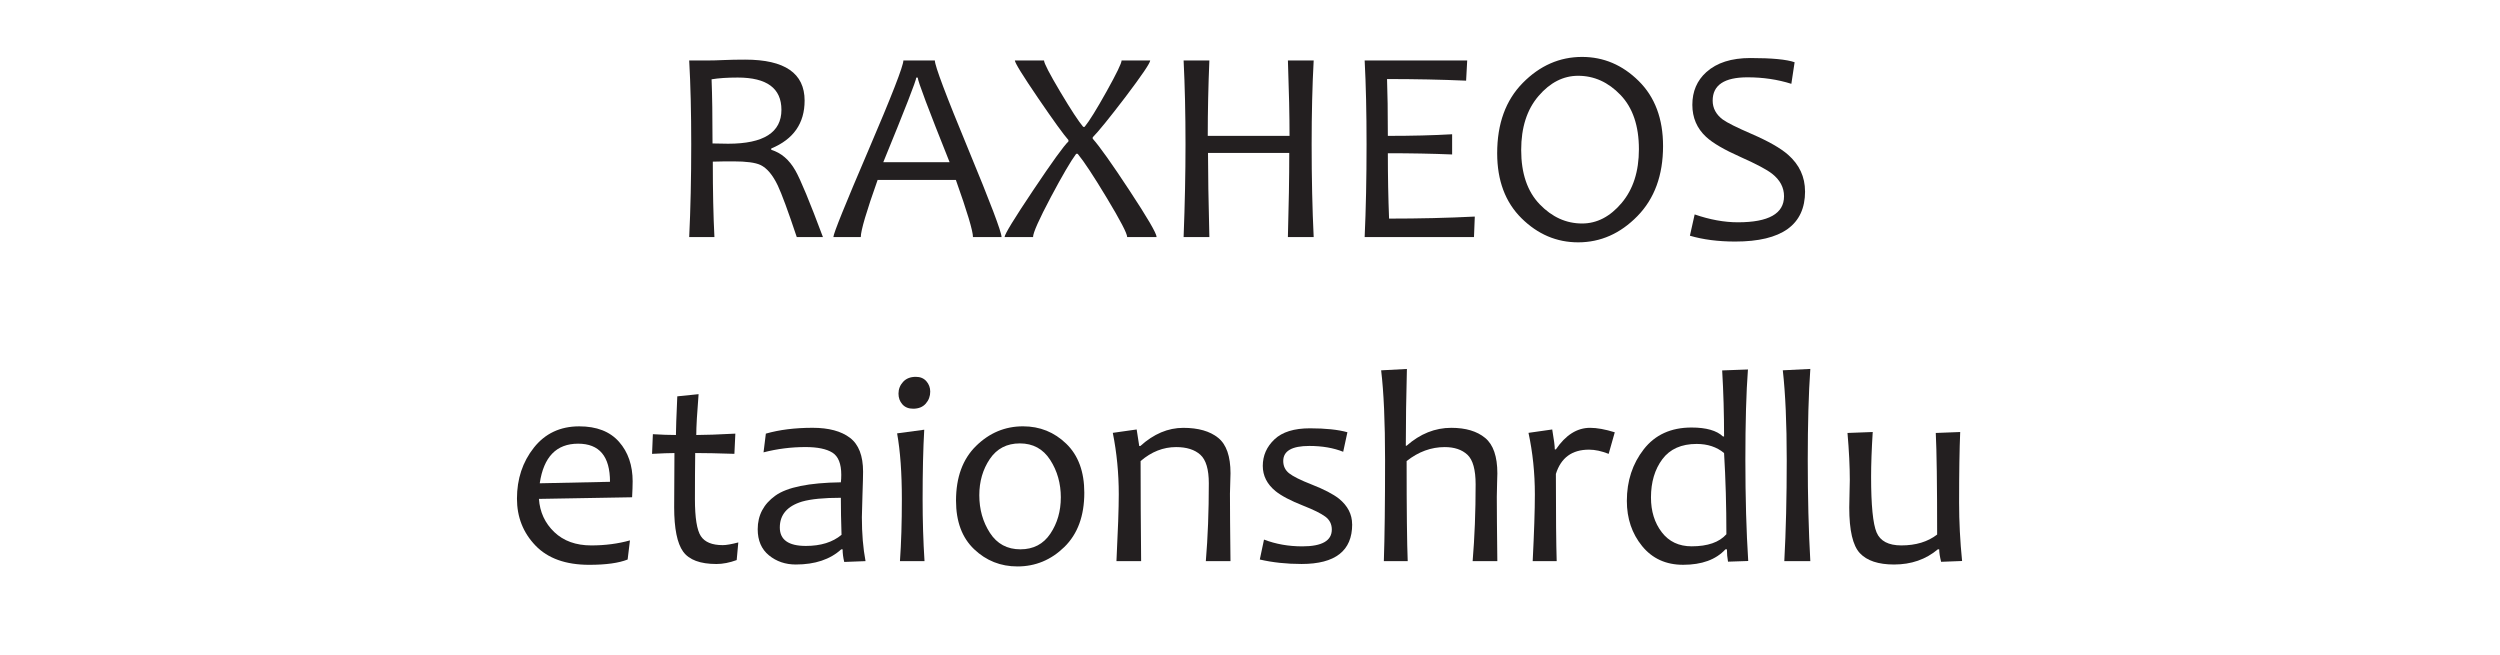 <?xml version="1.0" encoding="UTF-8"?><svg id="All_Faces" xmlns="http://www.w3.org/2000/svg" viewBox="0 0 108 28.278"><defs><style>.cls-1{fill:#231f20;stroke-width:0px;}</style></defs><path class="cls-1" d="M35.551,10.241h-1.131c-.375-1.121-.648-1.863-.82-2.227-.219-.457-.467-.752-.744-.885-.219-.105-.611-.158-1.178-.158-.332,0-.627.004-.885.012,0,1.262.023,2.348.07,3.258h-1.09c.059-1.211.088-2.547.088-4.008,0-1.375-.029-2.582-.088-3.621h.826c.176,0,.398-.006.668-.018s.578-.018.926-.018c1.711,0,2.566.59,2.566,1.77,0,.98-.48,1.67-1.441,2.068v.059c.43.129.777.428,1.043.896.223.391.619,1.348,1.189,2.871ZM33.758,4.745c0-.93-.629-1.395-1.887-1.395-.449,0-.826.025-1.131.076.027.68.041,1.604.041,2.771.234.008.459.012.674.012,1.535,0,2.303-.488,2.303-1.465Z"/><path class="cls-1" d="M43.268,10.241h-1.236c0-.262-.246-1.084-.738-2.467h-3.381c-.484,1.363-.727,2.186-.727,2.467h-1.184c0-.145.504-1.394,1.512-3.747s1.512-3.647,1.512-3.882h1.359c0,.23.48,1.506,1.441,3.826s1.441,3.588,1.441,3.803ZM41.023,7.007c-.918-2.293-1.377-3.512-1.377-3.656h-.064c0,.121-.475,1.34-1.424,3.656h2.865Z"/><path class="cls-1" d="M49.965,10.241h-1.271c0-.152-.293-.715-.879-1.688-.566-.941-.986-1.578-1.26-1.91h-.064c-.234.316-.598.938-1.09,1.863-.516.973-.773,1.551-.773,1.734h-1.23c0-.117.412-.791,1.236-2.021.816-1.219,1.324-1.922,1.523-2.109v-.059c-.211-.238-.645-.838-1.301-1.799-.676-.992-1.014-1.539-1.014-1.641h1.26c0,.117.234.57.703,1.359.461.773.791,1.277.99,1.512h.059c.199-.242.516-.752.949-1.529s.65-1.225.65-1.342h1.236c0,.109-.357.637-1.072,1.582-.691.906-1.162,1.486-1.412,1.74v.059c.297.332.824,1.074,1.582,2.227.785,1.191,1.178,1.865,1.178,2.021Z"/><path class="cls-1" d="M56.75,10.241h-1.113c.039-1.352.059-2.562.059-3.633h-3.51c0,.867.02,2.078.059,3.633h-1.113c.055-1.426.082-2.762.082-4.008,0-1.305-.027-2.512-.082-3.621h1.113c-.047,1.117-.07,2.203-.07,3.258h3.533c0-.848-.023-1.934-.07-3.258h1.113c-.059,1.086-.088,2.293-.088,3.621,0,1.457.029,2.793.088,4.008Z"/><path class="cls-1" d="M63.711,9.356l-.035.885h-4.723c.055-1.211.082-2.547.082-4.008,0-1.375-.027-2.582-.082-3.621h4.43l-.047.873c-1.074-.047-2.213-.07-3.416-.07.023.605.035,1.424.035,2.455,1.039,0,1.965-.023,2.777-.07v.873c-.867-.035-1.793-.053-2.777-.053,0,1.004.018,1.945.053,2.824,1.297,0,2.531-.029,3.703-.088Z"/><path class="cls-1" d="M71.844,6.309c0,1.262-.369,2.271-1.107,3.026s-1.592,1.134-2.561,1.134c-.93,0-1.745-.347-2.446-1.04s-1.052-1.63-1.052-2.81c0-1.277.369-2.29,1.107-3.038s1.592-1.122,2.561-1.122c.93,0,1.745.347,2.446,1.04s1.052,1.63,1.052,2.81ZM70.801,6.444c0-1.008-.265-1.788-.794-2.341s-1.14-.829-1.831-.829c-.641,0-1.211.291-1.711.873s-.75,1.359-.75,2.332c0,1.012.267,1.794.8,2.347s1.144.829,1.831.829c.641,0,1.21-.295,1.708-.885s.747-1.365.747-2.326Z"/><path class="cls-1" d="M77.979,8.267c0,1.445-1.006,2.168-3.018,2.168-.734,0-1.387-.084-1.957-.252l.205-.92c.656.227,1.279.34,1.869.34,1.328,0,1.992-.375,1.992-1.125,0-.379-.172-.703-.516-.973-.23-.18-.684-.42-1.359-.721-.711-.316-1.209-.607-1.494-.873-.395-.367-.592-.828-.592-1.383,0-.578.201-1.049.604-1.412.449-.406,1.084-.609,1.904-.609.93,0,1.566.061,1.91.182l-.141.932c-.594-.188-1.225-.281-1.893-.281-1.004,0-1.506.336-1.506,1.008,0,.324.145.596.434.814.188.137.602.344,1.242.621.73.316,1.258.617,1.582.902.488.43.732.957.732,1.582Z"/><path class="cls-1" d="M27.33,20.802c0,.164-.008.391-.023.68l-4.025.07c.039.57.26,1.048.662,1.433s.936.577,1.6.577c.594,0,1.15-.072,1.67-.217l-.1.826c-.383.152-.936.229-1.658.229-1.016,0-1.79-.277-2.323-.832s-.8-1.23-.8-2.027c0-.852.243-1.585.729-2.2s1.14-.923,1.96-.923c.754,0,1.327.223,1.72.668s.589,1.018.589,1.717ZM26.352,20.813c0-1.098-.459-1.646-1.377-1.646-.938,0-1.49.57-1.658,1.711l3.035-.064Z"/><path class="cls-1" d="M31.895,23.433l-.07.762c-.309.113-.6.17-.873.17-.703,0-1.184-.179-1.441-.536s-.387-.997-.387-1.919c0-.598.004-1.377.012-2.338-.219,0-.541.012-.967.035l.035-.85c.371.023.703.035.996.035,0-.234.02-.791.059-1.67l.92-.094c-.066.82-.1,1.408-.1,1.764.383,0,.945-.02,1.688-.059l-.041.873c-.703-.023-1.268-.035-1.693-.035-.008.59-.012,1.254-.012,1.992,0,.805.085,1.337.255,1.597s.485.39.946.39c.152,0,.377-.039.674-.117Z"/><path class="cls-1" d="M37.391,24.241l-.92.035c-.047-.191-.07-.373-.07-.545h-.059c-.48.438-1.135.656-1.963.656-.449,0-.836-.132-1.16-.396s-.486-.64-.486-1.128c0-.602.254-1.085.762-1.45s1.451-.558,2.83-.577c.012-.094.018-.201.018-.322,0-.48-.128-.801-.384-.961s-.644-.24-1.163-.24c-.613,0-1.217.076-1.811.229l.1-.809c.586-.168,1.26-.252,2.021-.252.695,0,1.232.144,1.611.431s.568.776.568,1.468c0,.184-.009.517-.026.999s-.026.804-.026.964c0,.711.053,1.344.158,1.898ZM36.354,23.104c-.02-.594-.029-1.127-.029-1.6-.734,0-1.293.055-1.676.164-.641.195-.961.568-.961,1.119,0,.531.375.797,1.125.797.645,0,1.158-.16,1.541-.48Z"/><path class="cls-1" d="M39.939,24.241h-1.061c.055-.781.082-1.674.082-2.678,0-1.129-.068-2.076-.205-2.842l1.172-.158c-.047.816-.07,1.816-.07,3,0,.938.027,1.83.082,2.678ZM40.186,16.917c0,.199-.064.372-.193.519s-.311.22-.545.22c-.199,0-.354-.063-.466-.19s-.167-.28-.167-.46c0-.195.066-.365.199-.51s.316-.217.551-.217c.191,0,.343.063.454.19s.167.276.167.448Z"/><path class="cls-1" d="M46.842,21.288c0,1-.287,1.78-.861,2.341s-1.25.841-2.027.841c-.727,0-1.351-.248-1.872-.744s-.782-1.195-.782-2.098c0-1.008.288-1.795.864-2.361s1.253-.85,2.03-.85c.727,0,1.35.251,1.869.753s.779,1.208.779,2.118ZM45.828,21.493c0-.609-.153-1.151-.46-1.626s-.743-.712-1.31-.712c-.562,0-.995.225-1.298.674s-.454.971-.454,1.564c0,.613.153,1.156.46,1.629s.745.709,1.315.709c.562,0,.994-.226,1.295-.677s.451-.972.451-1.562Z"/><path class="cls-1" d="M53.158,24.241h-1.066c.086-1.027.129-2.148.129-3.363,0-.602-.122-1.013-.366-1.233s-.593-.331-1.046-.331c-.555,0-1.066.201-1.535.604,0,1.332.008,2.773.023,4.324h-1.066c.066-1.328.1-2.289.1-2.883,0-.914-.086-1.801-.258-2.66l1.031-.146.111.715h.047c.578-.523,1.197-.785,1.857-.785.648,0,1.15.144,1.506.431s.533.798.533,1.532c0,.074-.004.221-.012.439s-.012.365-.012.439c0,.652.008,1.625.023,2.918Z"/><path class="cls-1" d="M58.414,22.653c0,1.141-.729,1.711-2.186,1.711-.645,0-1.246-.064-1.805-.193l.182-.861c.508.195,1.059.293,1.652.293.852,0,1.277-.242,1.277-.727,0-.234-.095-.421-.284-.56s-.503-.294-.94-.466c-.555-.219-.957-.43-1.207-.633-.367-.301-.551-.664-.551-1.09,0-.445.168-.827.504-1.146s.848-.478,1.535-.478c.672,0,1.211.057,1.617.17l-.182.844c-.422-.168-.91-.252-1.465-.252-.75,0-1.125.217-1.125.65,0,.219.084.396.252.53s.496.298.984.489c.527.207.918.41,1.172.609.379.309.568.678.568,1.107Z"/><path class="cls-1" d="M64.684,24.241h-1.066c.086-1.027.129-2.133.129-3.316,0-.633-.118-1.06-.354-1.28s-.563-.331-.981-.331c-.586,0-1.135.201-1.646.604,0,2.133.016,3.574.047,4.324h-1.031c.035-1.031.053-2.488.053-4.371,0-1.648-.057-2.939-.17-3.873l1.113-.059c-.031,1.191-.047,2.297-.047,3.316h.035c.586-.516,1.229-.773,1.928-.773.625,0,1.113.146,1.465.437s.527.802.527,1.532c0,.074-.004.22-.012.437s-.012.407-.012.571c0,.562.008,1.49.023,2.783Z"/><path class="cls-1" d="M69.758,18.675l-.264.932c-.305-.121-.588-.182-.85-.182-.734,0-1.211.35-1.43,1.049,0,1.797.012,3.053.035,3.768h-1.037c.062-1.238.094-2.199.094-2.883,0-.926-.092-1.812-.275-2.66l1.025-.146c.074.43.111.717.111.861h.047c.422-.621.914-.932,1.477-.932.297,0,.652.064,1.066.193Z"/><path class="cls-1" d="M75.523,24.235l-.873.029c-.031-.168-.047-.346-.047-.533h-.064c-.41.445-1.02.668-1.828.668-.742,0-1.333-.27-1.772-.809s-.659-1.189-.659-1.951c0-.863.244-1.607.732-2.232s1.176-.938,2.062-.938c.633,0,1.086.129,1.359.387h.047c0-.969-.027-1.92-.082-2.854l1.113-.041c-.074.992-.111,2.291-.111,3.896,0,1.633.041,3.092.123,4.377ZM74.58,23.081c0-1.215-.033-2.385-.1-3.51-.316-.262-.711-.393-1.184-.393-.66,0-1.154.22-1.482.659s-.492.991-.492,1.655c0,.594.155,1.094.466,1.5s.741.609,1.292.609c.691,0,1.191-.174,1.5-.521Z"/><path class="cls-1" d="M78.207,24.241h-1.125c.07-1.289.105-2.746.105-4.371,0-1.578-.057-2.869-.17-3.873l1.189-.059c-.074,1.062-.111,2.373-.111,3.932,0,1.605.037,3.062.111,4.371Z"/><path class="cls-1" d="M84.764,24.235l-.908.035c-.055-.219-.082-.398-.082-.539h-.059c-.52.438-1.15.656-1.893.656-.676,0-1.167-.163-1.474-.489s-.46-.983-.46-1.972c0-.141.004-.35.012-.627s.012-.467.012-.568c0-.574-.033-1.25-.1-2.027l1.09-.041c-.047.754-.07,1.398-.07,1.934,0,1.23.079,2.032.237,2.405s.515.56,1.069.56c.625,0,1.141-.156,1.547-.469,0-2.172-.02-3.635-.059-4.389l1.055-.041c-.031.734-.047,1.75-.047,3.047,0,.832.043,1.674.129,2.525Z"/></svg>